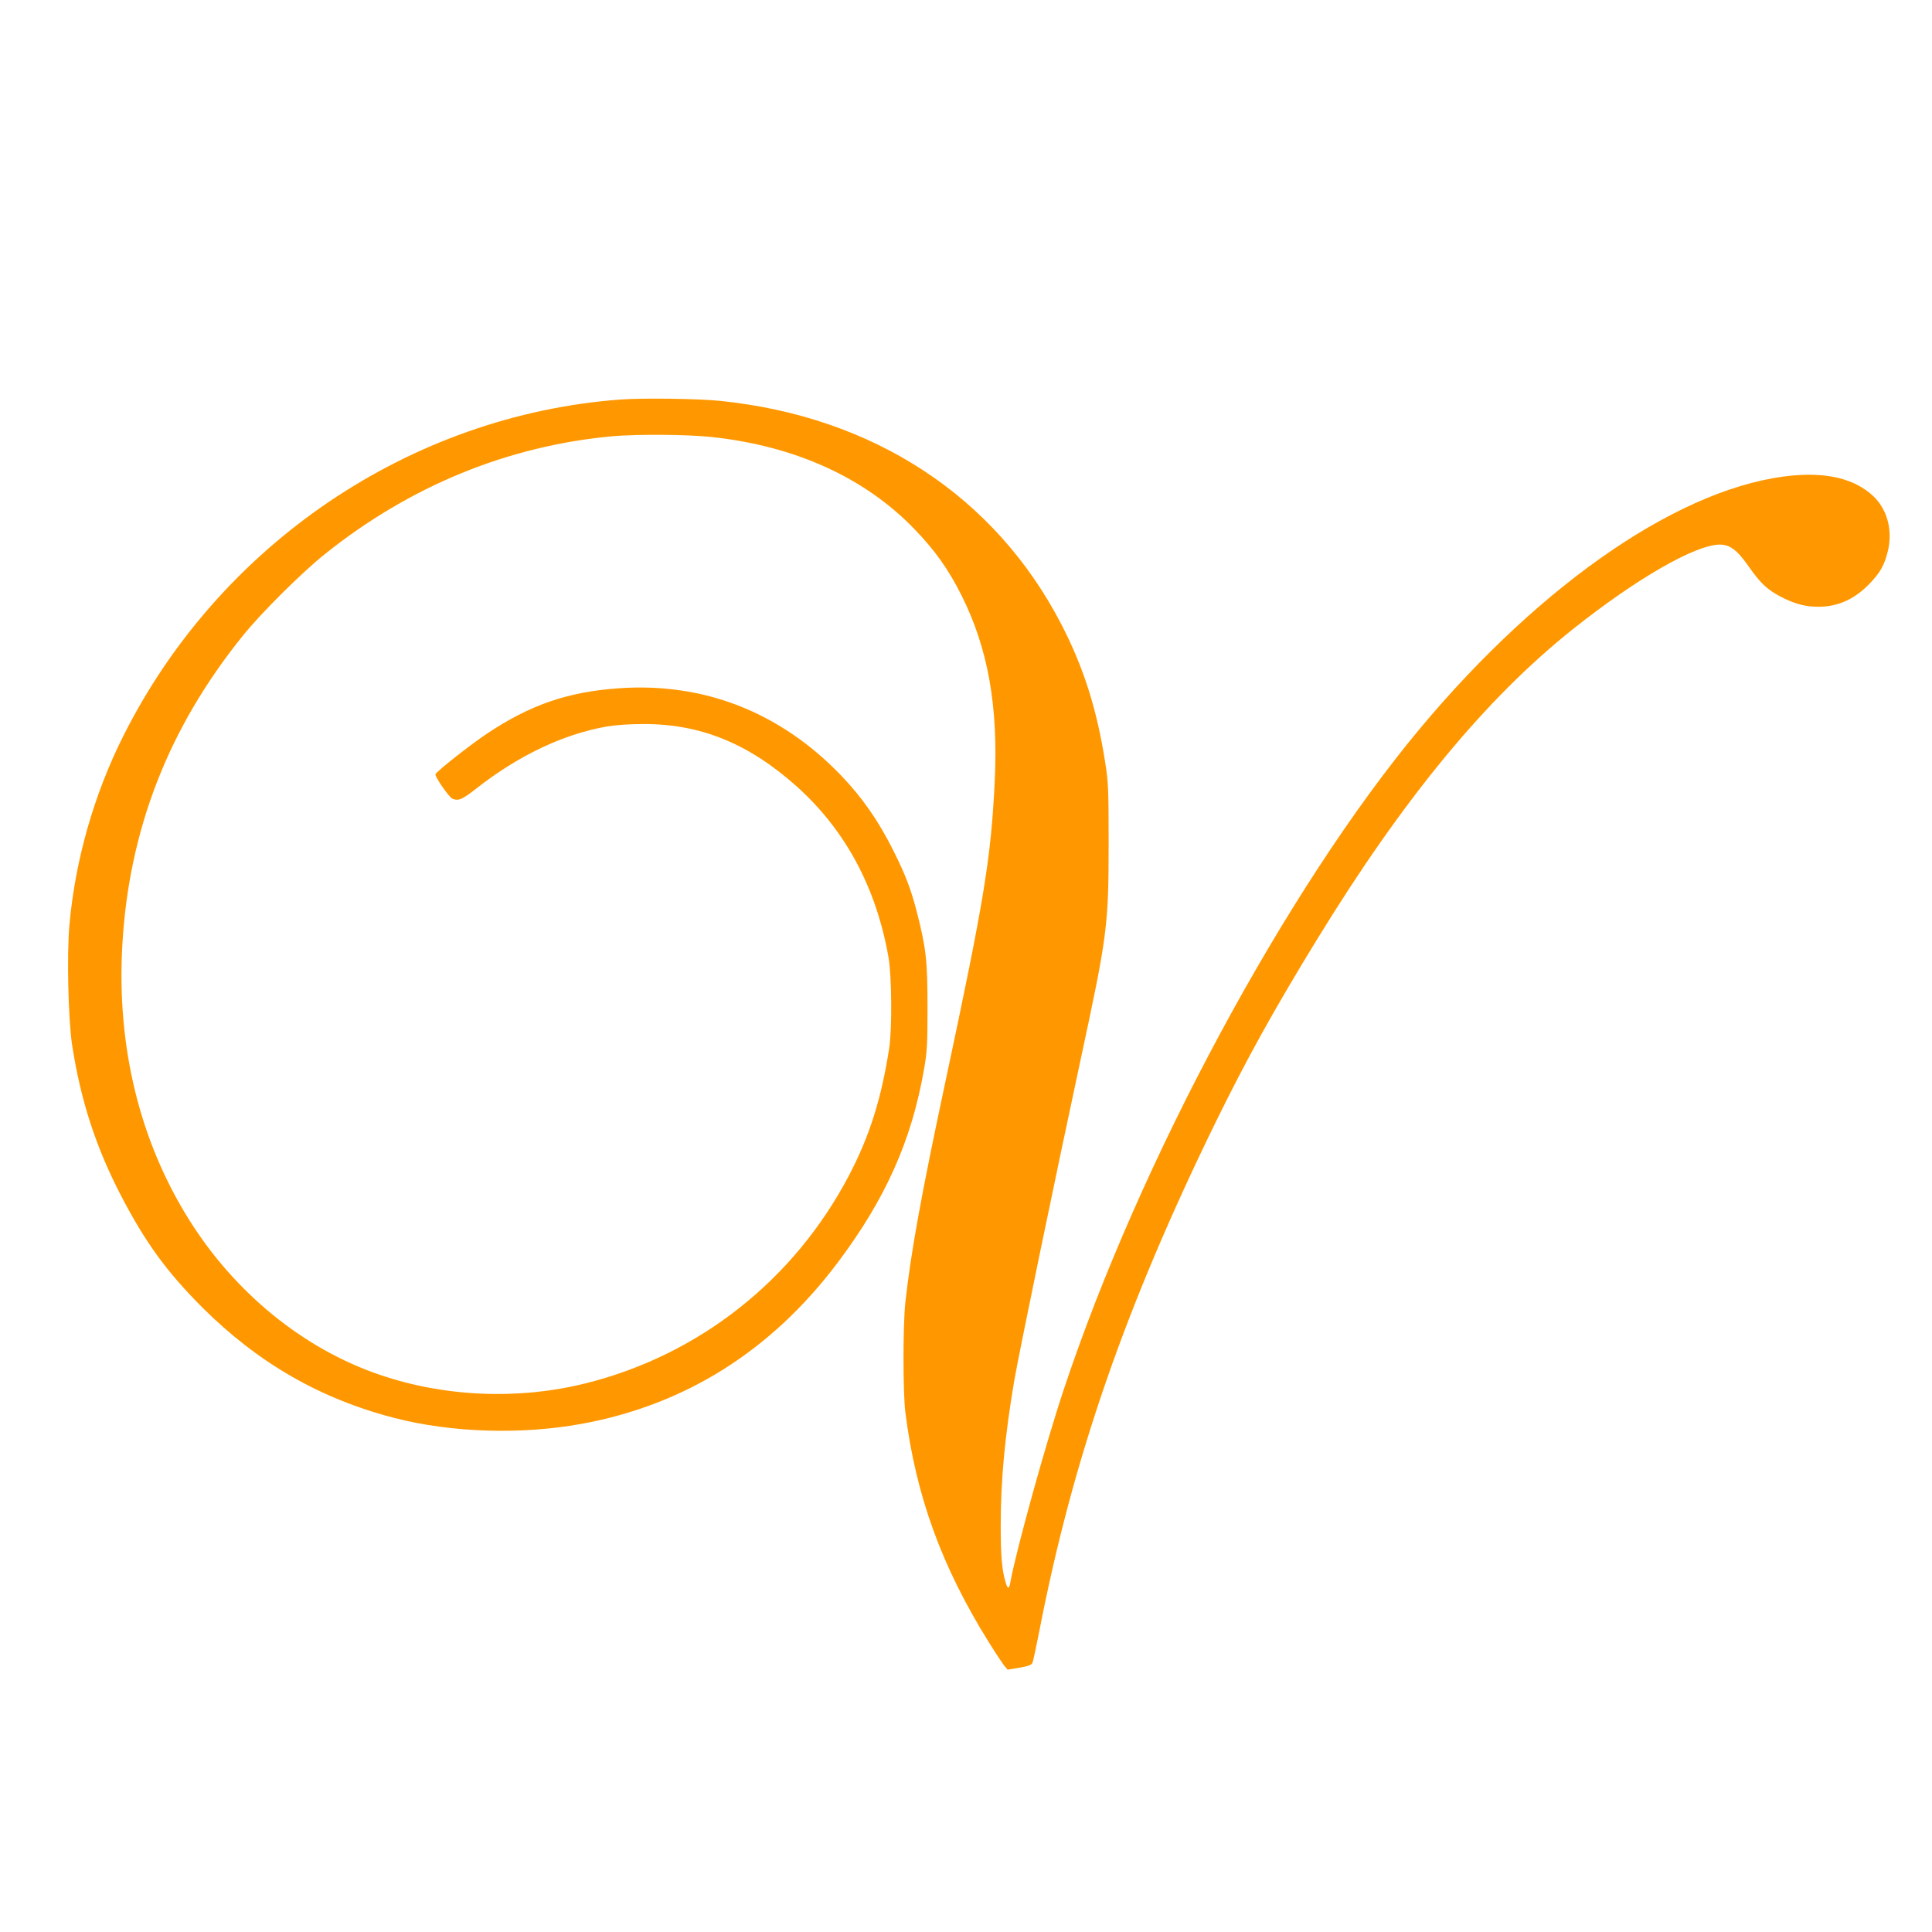 <?xml version="1.0" standalone="no"?>
<!DOCTYPE svg PUBLIC "-//W3C//DTD SVG 20010904//EN"
 "http://www.w3.org/TR/2001/REC-SVG-20010904/DTD/svg10.dtd">
<svg version="1.0" xmlns="http://www.w3.org/2000/svg"
 width="1280pt" height="1280pt" viewBox="0 0 1280 1280"
 preserveAspectRatio="xMidYMid meet">
<g transform="translate(0,1280) scale(0.1,-0.1)"
fill="#ff9800" stroke="none">
<path d="M4110 10153 c-1393 -104 -2656 -959 -3293 -2229 -194 -386 -319 -823
-357 -1252 -18 -194 -8 -629 18 -797 57 -368 157 -675 325 -999 160 -307 300
-500 536 -737 370 -369 785 -608 1277 -734 375 -97 837 -111 1234 -39 689 125
1260 484 1700 1069 316 420 490 809 572 1281 20 113 23 164 23 409 0 311 -9
391 -70 630 -39 153 -75 247 -156 409 -100 200 -207 353 -348 500 -404 419
-908 616 -1472 576 -338 -24 -585 -109 -872 -300 -116 -78 -324 -242 -342
-269 -7 -13 90 -154 113 -163 40 -16 65 -5 159 69 279 218 571 357 859 409 65
11 151 17 249 17 376 1 695 -129 1012 -412 324 -290 529 -672 610 -1136 21
-121 24 -476 4 -600 -51 -332 -130 -583 -267 -844 -363 -691 -991 -1187 -1740
-1375 -448 -112 -936 -92 -1369 56 -505 172 -961 544 -1264 1030 -326 521
-477 1143 -441 1808 42 772 307 1451 802 2062 121 150 393 420 543 539 564
451 1213 716 1905 779 164 14 492 12 652 -5 555 -59 1018 -269 1348 -612 134
-139 223 -264 309 -435 177 -352 246 -738 221 -1242 -25 -504 -69 -775 -325
-1976 -163 -763 -231 -1143 -267 -1470 -16 -149 -16 -596 0 -725 69 -552 240
-1023 553 -1525 43 -69 89 -138 101 -154 l24 -28 78 13 c62 11 80 18 87 34 4
11 24 103 44 205 223 1149 572 2155 1170 3377 203 414 388 748 667 1203 576
941 1124 1605 1703 2065 419 333 806 555 968 557 69 0 116 -36 194 -147 76
-109 121 -151 210 -198 93 -48 163 -67 250 -67 133 0 247 53 348 162 64 69 89
114 111 201 36 139 -1 282 -96 371 -119 111 -295 156 -528 136 -723 -64 -1658
-698 -2477 -1680 -884 -1061 -1853 -2860 -2357 -4375 -122 -366 -316 -1068
-354 -1277 -8 -48 -18 -48 -32 0 -24 80 -32 175 -32 373 0 304 27 591 90 964
32 184 262 1299 439 2123 177 823 186 886 186 1437 0 356 -2 403 -23 535 -55
353 -144 632 -292 917 -439 846 -1244 1373 -2258 1477 -138 15 -522 20 -662 9z"/>
</g>
</svg>
